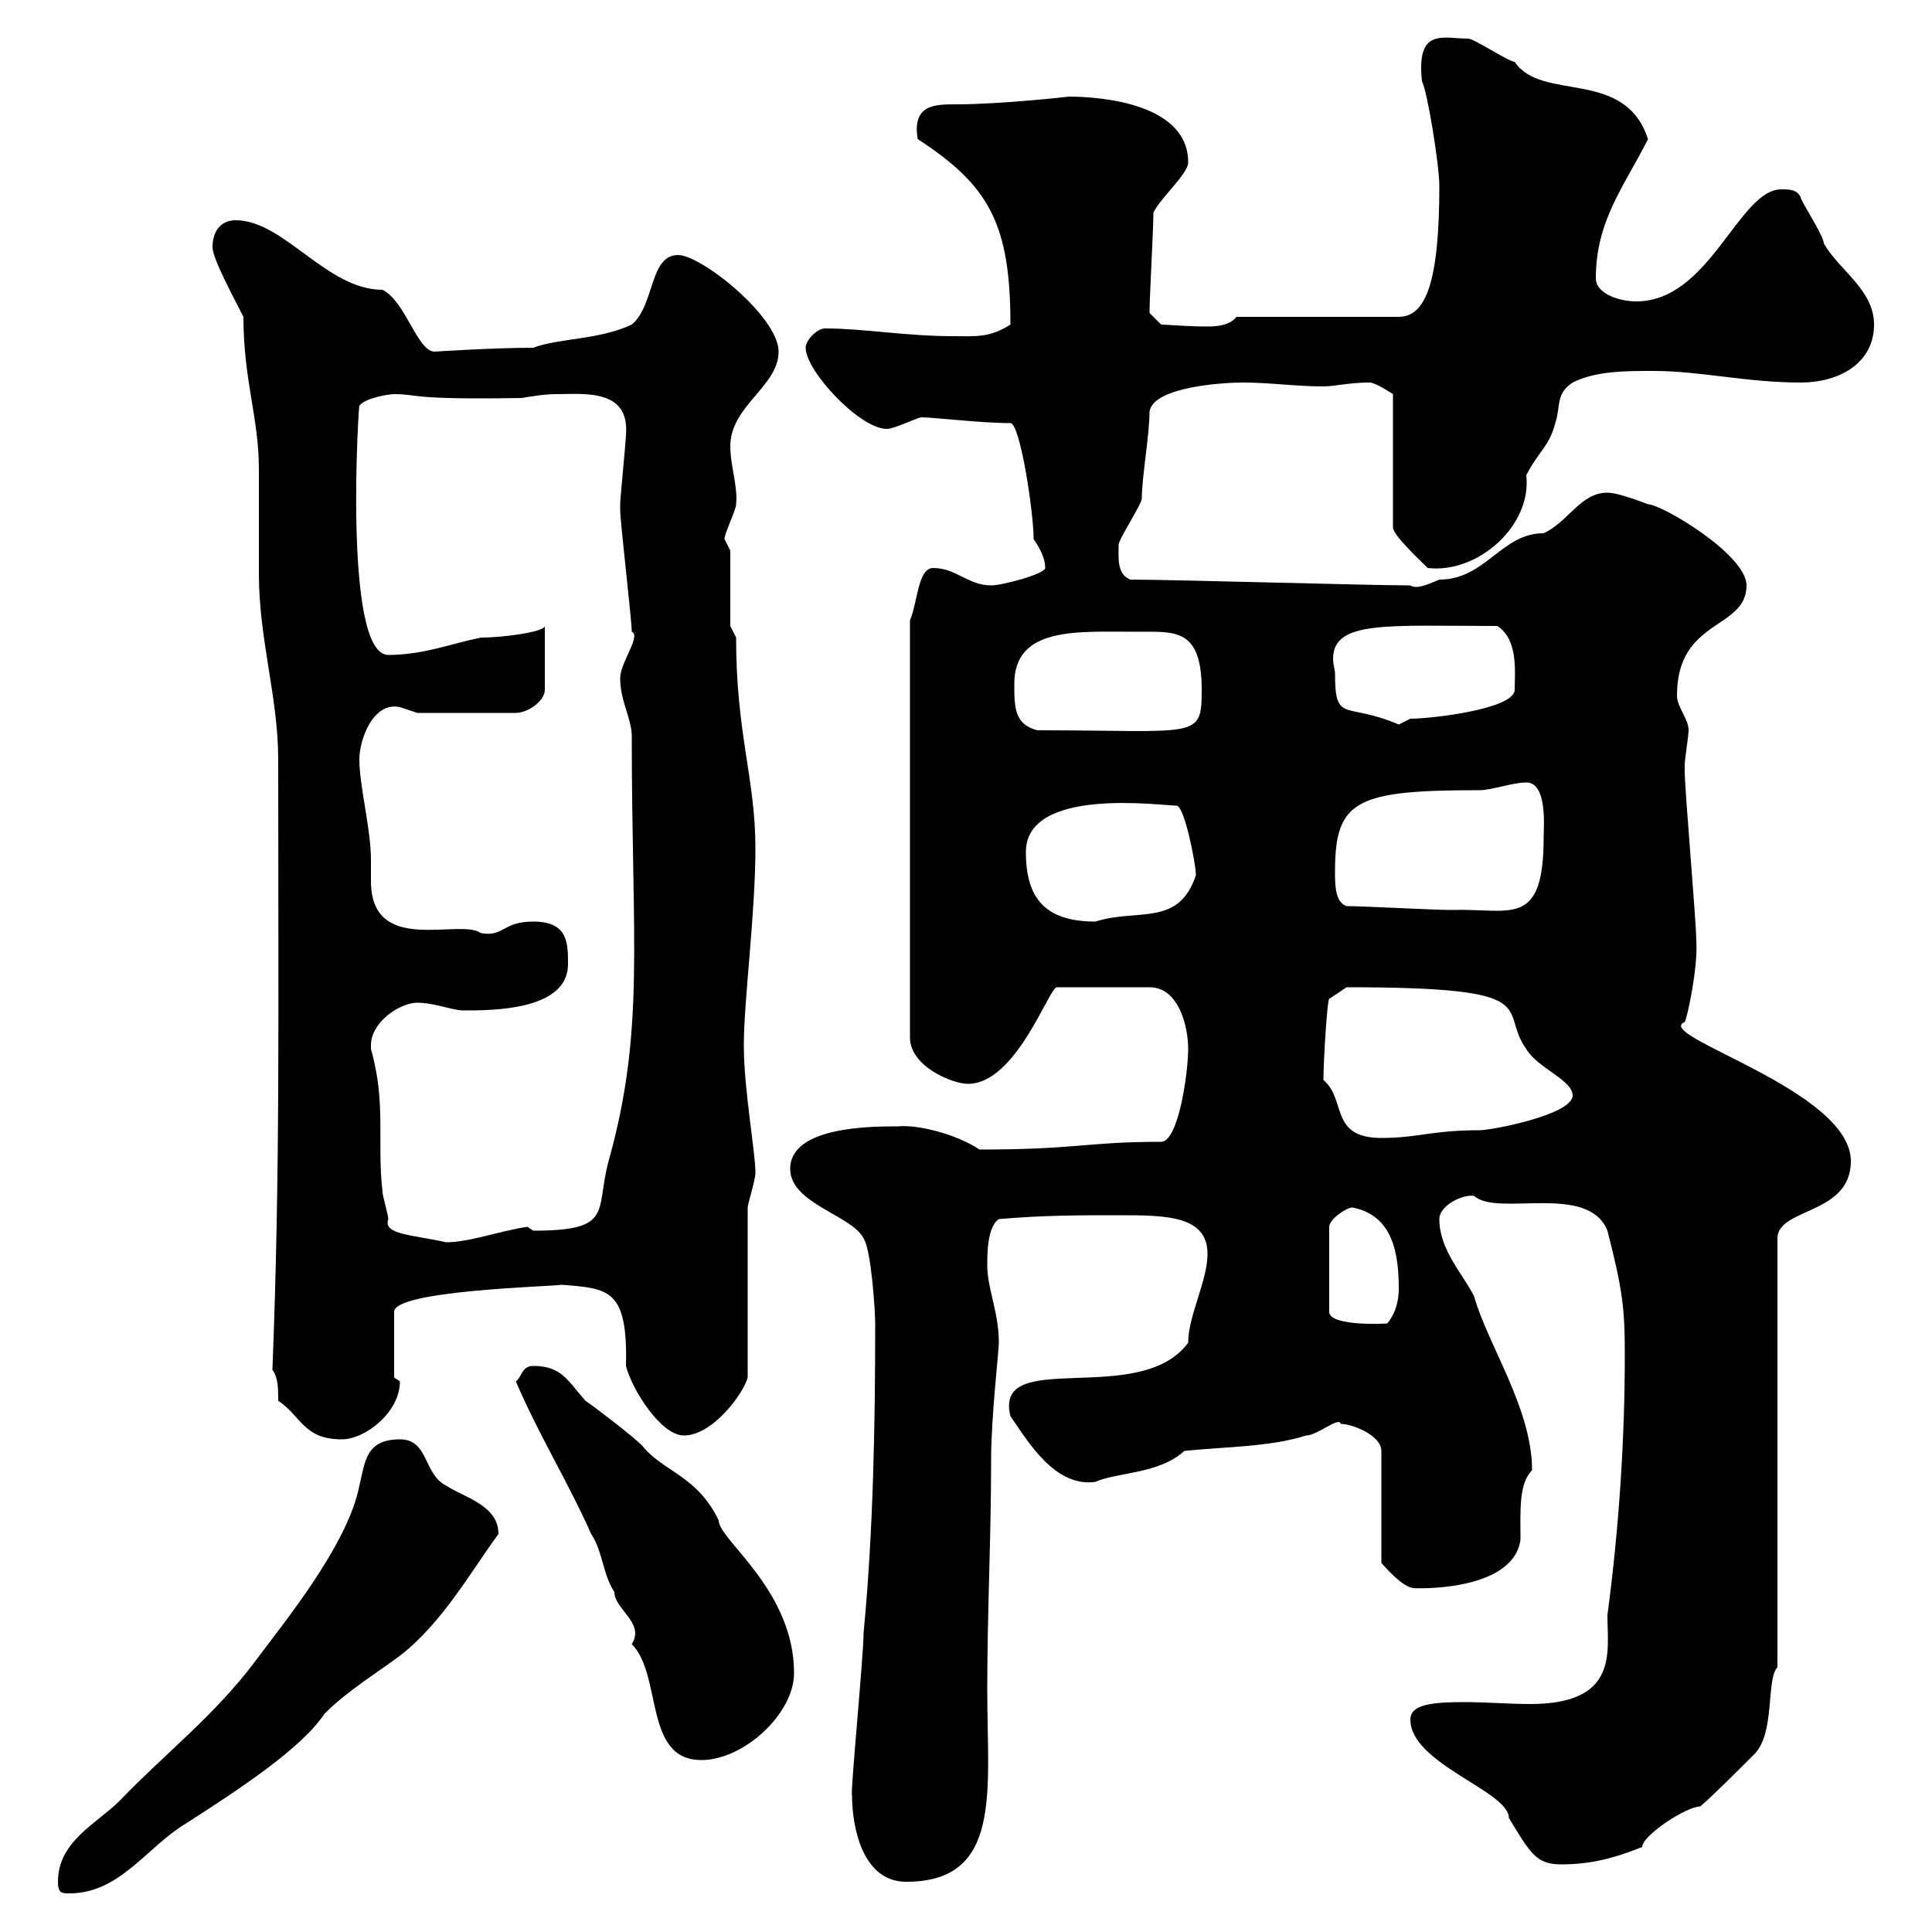 <svg xmlns="http://www.w3.org/2000/svg" xmlns:xlink="http://www.w3.org/1999/xlink" width="300" height="300"><path d="M9 292.20C9 294 9.60 294 10.80 294C18.60 294 22.80 286.80 28.80 283.20C37.20 277.80 46.80 271.50 50.40 266.10C54 262.50 58.50 259.80 62.10 257.10C68.70 252 73.20 243.90 77.40 238.20C77.40 233.70 72 232.50 69.30 230.70C65.70 228.90 66.60 223.50 62.10 223.50C56.70 223.50 56.70 227.10 55.80 230.70C54 240 43.80 252.30 39.60 258C33.30 266.40 25.50 272.40 18.60 279.60C15 283.20 9 285.90 9 292.20ZM132.30 278.70C132.30 284.10 134.10 292.20 140.70 292.20C155.70 292.20 153.30 278.10 153.30 262.50C153.30 249.90 153.90 239.10 153.90 226.50C153.90 220.20 155.10 209.70 155.10 208.50C155.10 203.70 153.30 200.10 153.30 196.50C153.30 194.70 153.30 190.50 155.10 189.30C162 188.70 167.40 188.70 173.70 188.70C180.90 188.70 187.50 188.70 187.50 194.70C187.50 198.90 184.50 204.30 184.50 208.50C177 218.70 154.20 209.10 156.90 219.90C159.60 223.80 163.80 231 170.10 230.10C173.40 228.60 180 228.90 183.90 225.30C189.30 224.70 197.40 224.70 202.80 222.90C204.60 222.90 207.90 219.90 208.20 221.10C210 221.10 214.50 222.90 214.50 225.30L214.50 242.70C214.80 243 217.80 246.60 219.60 246.60C218.70 246.60 234.90 247.50 236.10 239.10C236.10 234.60 235.80 230.40 237.90 228.30C237.90 218.70 231 208.80 228.90 201.30C227.10 197.70 223.50 194.10 223.50 189.30C223.50 187.20 227.10 185.40 228.90 185.70C232.50 189 246.60 183.60 249.60 191.10C252 200.40 252.30 203.40 252.30 210.30C252.30 223.50 251.40 237.30 249.60 250.80C249.60 256.50 251.40 264.60 237.60 264.60C234.30 264.60 230.70 264.30 227.40 264.30C222.60 264.30 219 264.60 219 267C219 273.90 234.30 278.10 234.30 282.30C237.60 287.70 238.50 289.50 242.40 289.50C246.90 289.50 250.50 288.60 255 286.80C255 285 261.90 280.50 264 280.50C265.20 279.60 270.60 274.20 272.40 272.40C275.70 269.10 274.20 260.70 276 258.90L276 192.30C276 187.50 287.40 188.70 287.40 180.30C287.40 169.20 256.50 160.80 261.60 158.70C261.90 158.40 263.70 150.30 263.40 146.10C263.40 143.10 261.60 122.70 261.60 119.70C261.60 119.70 261.60 119.70 261.60 118.80C261.60 117.90 262.20 114.30 262.20 113.40C262.20 111.60 260.40 109.80 260.40 108C260.40 96 271.20 97.80 271.20 90.90C271.20 86.10 258 78.30 255.90 78.30C255.90 78.30 251.40 76.50 249.60 76.50C245.40 76.50 243.60 81 239.70 82.80C233.10 82.80 230.70 90 223.50 90C221.40 90.90 219.90 91.50 219 90.90C212.70 90.90 182.10 90 175.50 90C173.40 89.10 173.70 86.70 173.70 84.60C173.70 83.70 177.30 78.30 177.30 77.40C177.30 74.10 178.50 67.50 178.50 63.90C179.10 60 190.20 59.40 192.90 59.40C197.40 59.40 201 60 205.50 60C207.30 60 209.40 59.40 212.70 59.40C213.60 59.40 216.30 61.20 216.30 61.20L216.30 81.90C216.30 83.10 220.50 87 221.70 88.20C229.50 89.10 237.90 81.60 237 73.80C238.80 70.20 240.60 69.30 241.50 65.70C242.40 63 241.50 61.20 244.20 59.40C247.80 57.60 252.30 57.60 256.80 57.60C264 57.60 271.20 59.40 279.60 59.40C285.60 59.40 291 56.40 291 50.40C291 45 285.60 42 283.20 37.80C283.20 36.60 279.60 31.20 279.60 30.60C279 29.40 277.80 29.40 276.60 29.40C270 29.40 265.50 46.80 254.10 46.80C251.40 46.80 247.80 45.60 247.80 43.20C247.80 34.20 252.30 28.80 255.90 21.60C252.30 10.50 239.40 15.90 235.20 9.60C234.30 9.60 228.90 6 228 6C224.10 6 219.90 4.20 220.80 12.60C221.70 14.40 223.50 25.80 223.50 28.80C223.50 43.80 221.40 49.20 217.20 49.20L192 49.20C191.10 50.40 189.30 50.70 187.50 50.70C184.20 50.70 181.20 50.40 180.30 50.40L178.50 48.60C178.50 45.90 179.10 35.70 179.10 33C180.30 30.60 184.50 27 184.50 25.20C184.50 16.20 171.30 15 165.90 15C166.20 15 155.40 16.20 148.50 16.20C145.20 16.20 141.60 16.20 142.50 21.60C153.60 28.80 156.90 34.80 156.90 50.40C153.60 52.50 151.50 52.20 147.90 52.20C140.70 52.20 134.10 51 128.10 51C126.90 51 125.10 52.80 125.10 54C125.10 57.60 133.50 66.60 137.70 66.60C138.90 66.60 142.50 64.80 143.10 64.80C144.90 64.80 152.40 65.70 156.90 65.70C158.40 65.70 160.50 79.50 160.50 83.70C161.10 84.60 162.30 86.40 162.30 88.20C162.30 89.10 155.70 90.90 153.90 90.90C150.30 90.90 148.50 88.20 144.90 88.20C142.50 88.20 142.50 93.60 141.30 96.30L141.30 161.10C141.30 165.60 147.90 168.30 150.30 168.30C157.80 168.30 162.90 153.30 164.10 153.30L178.50 153.30C183 153.30 184.50 159.30 184.50 162.90C184.50 166.50 183 177.30 180.30 177.30C168.60 177.30 167.40 178.50 152.10 178.50C148.50 176.10 142.50 174.60 139.50 174.90C135.30 174.90 122.70 174.90 122.70 181.50C122.70 186.90 132.30 188.70 134.10 192.30C135.30 194.10 135.90 203.70 135.90 205.50C135.90 221.10 135.60 237.90 134.10 253.50C134.10 257.10 132 278.70 132.30 278.70ZM80.10 214.50C83.70 222.90 88.20 230.10 91.80 238.20C93.60 240.90 93.60 244.50 95.40 247.20C95.40 249.90 100.20 252 98.10 255.30C102.90 260.10 99.90 273.30 108.90 273.30C115.50 273.30 123.30 266.10 123.30 259.80C123.30 246.90 111.60 239.10 111.60 236.10C108.30 229.20 103.20 228.60 99.90 224.70C99 223.50 91.80 218.10 90.90 217.50C88.20 214.50 87.30 212.10 82.80 212.10C81 212.10 81 213.90 80.10 214.50ZM43.20 217.50C46.80 219.90 47.10 223.50 53.10 223.50C56.70 223.50 62.10 219.30 62.10 214.50C62.10 214.50 61.20 213.90 61.20 213.90L61.20 203.70C61.20 200.40 84.90 199.80 87.30 199.50C94.50 200.10 97.50 200.10 97.20 212.10C98.10 215.70 102.60 222.90 106.20 222.90C110.70 222.90 115.50 216.30 116.10 213.90C116.10 210.30 116.10 191.10 116.10 187.50C116.10 186.90 117.30 183.30 117.30 182.10C117.30 178.80 115.50 169.20 115.50 162.30C115.50 155.40 117.30 141.90 117.30 131.70C117.30 120.90 114.30 114 114.30 99L113.40 97.20L113.40 85.50C113.40 85.50 112.50 83.70 112.50 83.70C112.50 82.80 114.30 79.20 114.30 78.30C114.60 75.60 113.40 72.30 113.40 69.30C113.40 63 120.90 60 120.90 54.60C120.90 49.20 108.90 39.60 105.30 39.60C100.80 39.60 101.70 47.40 98.10 50.40C93 52.80 86.70 52.50 82.80 54C76.50 54 67.50 54.60 67.50 54.60C64.80 54.60 63 46.80 59.40 45C50.70 45 44.10 34.20 36.60 34.20C34.20 34.20 33 36 33 38.40C33 40.20 36.60 46.80 37.80 49.20C37.80 59.10 40.20 64.80 40.20 72.90C40.20 74.70 40.20 87.30 40.20 89.10C40.20 99.30 43.20 108.30 43.20 117.90C43.20 158.70 43.50 182.10 42.30 212.70C43.20 213.90 43.20 215.70 43.20 217.50ZM210 187.50C216.30 188.70 217.20 194.70 217.20 200.10C217.20 203.70 215.40 205.50 215.40 205.50C216 205.50 206.40 206.10 206.40 203.70L206.40 190.50C206.40 189.30 209.10 187.50 210 187.50ZM57.60 162.30C57.60 158.70 62.10 155.70 64.80 155.70C67.50 155.70 70.20 156.90 72 156.90C76.50 156.90 88.20 156.90 88.20 149.70C88.20 146.40 88.20 143.10 82.80 143.10C78 143.10 78.30 145.50 74.70 144.90C71.40 142.50 57.60 148.50 57.60 136.80C57.60 135.60 57.60 134.70 57.60 133.50C57.60 128.70 55.80 122.10 55.80 117.90C55.80 114.90 57.90 108.90 62.10 109.80C62.10 109.80 64.80 110.70 64.80 110.70L80.10 110.70C81.90 110.70 84.60 108.90 84.60 107.10L84.60 97.20C84.60 98.10 78.30 99 74.70 99C70.20 99.90 65.70 101.70 60.30 101.70C53.10 101.70 55.80 61.20 55.80 63C56.70 61.80 60.30 61.20 61.20 61.20C65.10 61.20 63.30 62.10 81 61.80C82.80 61.50 84.60 61.20 86.40 61.20C90.60 61.20 97.80 60.30 97.20 67.50C97.20 68.40 96.30 77.40 96.30 78.30C96.30 78.30 96.30 78.30 96.30 79.20C96.30 81 98.10 96.30 98.10 98.10C99.60 98.70 96.30 102.90 96.30 105.30C96.30 108.90 98.10 111.60 98.10 114.30C98.10 146.40 100.20 159.90 94.50 180.30C92.40 188.10 95.40 191.10 82.80 191.10C82.80 191.10 81.90 190.50 81.90 190.50C77.70 191.10 72.90 192.90 69.30 192.90C63.90 191.70 59.40 191.70 60.30 189.30C60.30 188.70 59.40 185.70 59.40 185.10C58.50 177.30 60 171.30 57.60 162.90C57.60 162.90 57.60 162.90 57.60 162.30ZM205.50 167.70C205.50 164.70 206.10 155.10 206.40 155.10L209.10 153.30C240.60 153.30 232.50 156.60 237 162.90C238.80 165.90 244.20 167.70 244.20 170.10C244.20 173.10 231.60 175.50 229.80 175.50C222.30 175.50 220.20 176.70 214.50 176.70C206.40 176.70 209.10 170.70 205.50 167.70ZM159.30 132.30C159.30 122.10 180.30 125.10 182.70 125.10C183.90 125.10 185.70 134.10 185.70 135.90C183 144 176.70 141 170.10 143.10C162.30 143.10 159.30 139.50 159.30 132.30ZM209.10 140.70C207.30 140.10 207.30 137.40 207.30 135.30C207.30 124.20 210.60 122.70 229.80 122.70C231.60 122.70 234.90 121.50 237 121.50C240.30 121.50 239.70 128.40 239.70 129.90C239.70 144.30 234.60 141 225.30 141.30C222.60 141.30 211.80 140.70 209.10 140.70ZM157.50 106.20C157.50 97.20 167.40 98.10 176.70 98.10C182.40 98.10 186.60 97.50 186.60 107.10C186.60 114.90 186 113.40 161.10 113.40C157.50 112.50 157.50 109.80 157.50 106.20ZM207.30 104.40C207.30 104.10 207 103.20 207 102.30C207 96.30 215.40 97.20 232.50 97.20C235.80 99.30 235.20 104.40 235.20 107.10C235.20 110.10 222.30 111.60 219 111.60C219 111.60 217.20 112.50 217.20 112.50C208.80 108.90 207.30 112.50 207.30 104.40Z"/></svg>